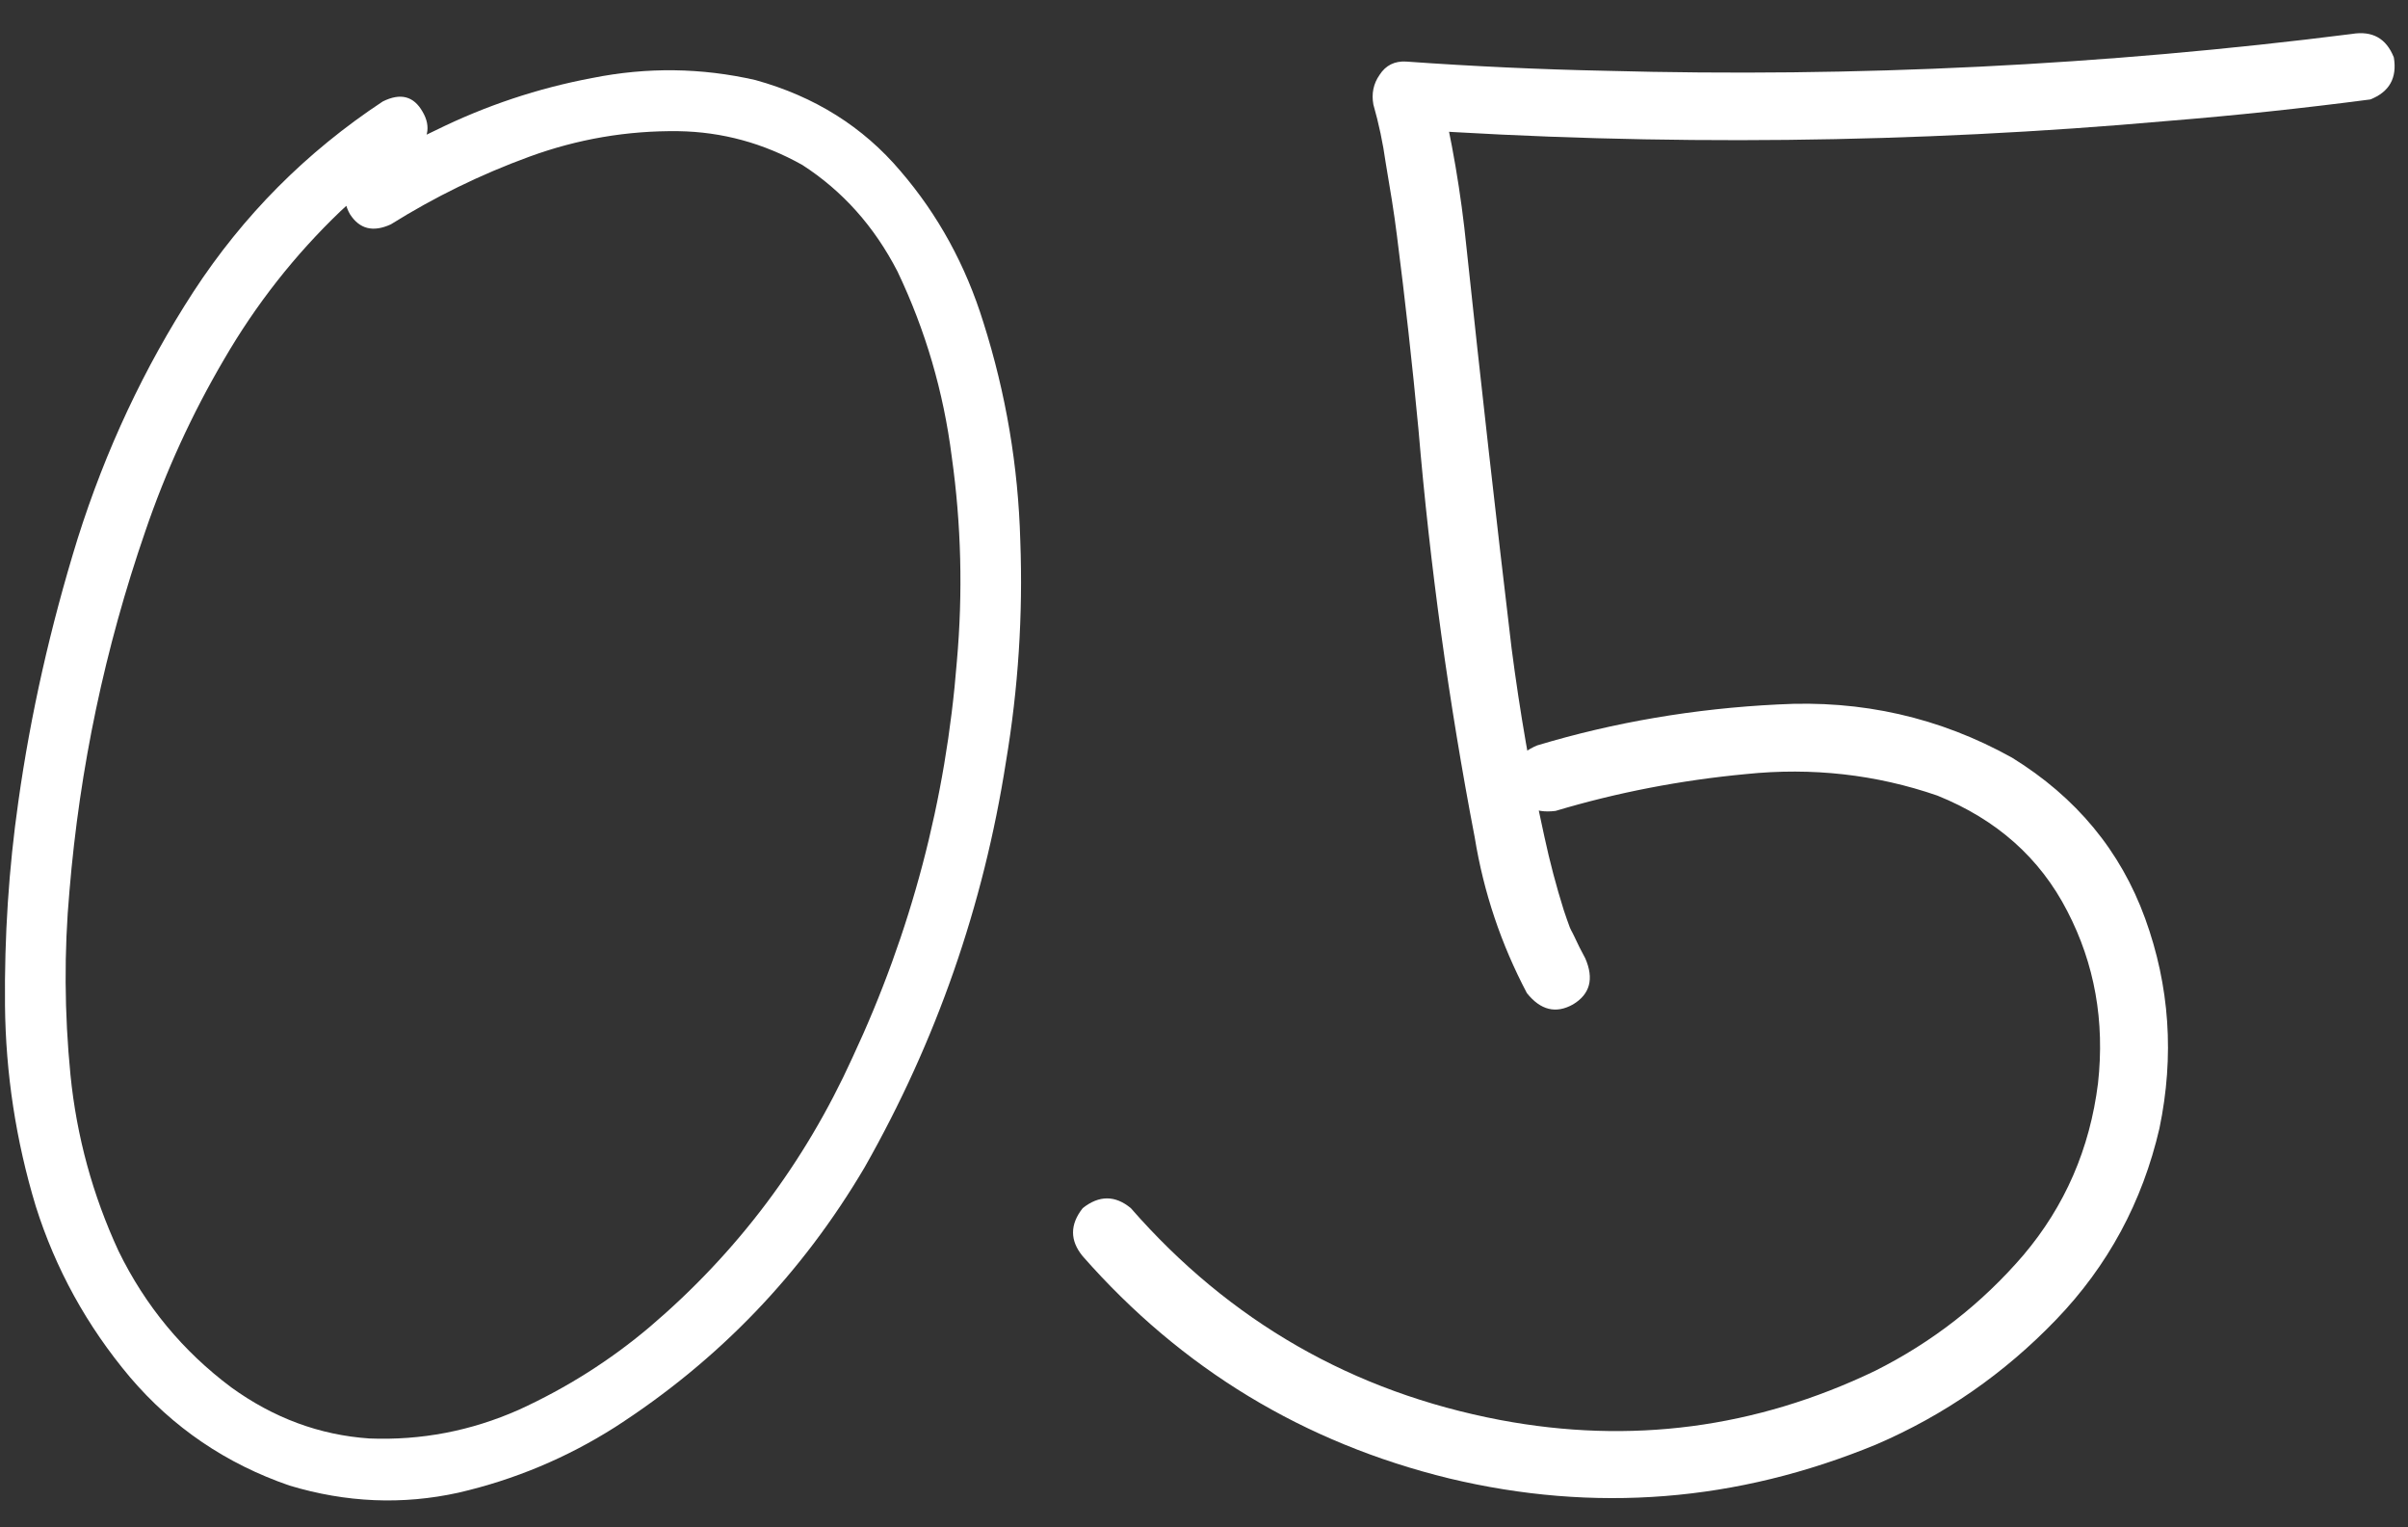<?xml version="1.0" encoding="UTF-8"?> <svg xmlns="http://www.w3.org/2000/svg" width="41" height="26" viewBox="0 0 41 26" fill="none"><rect x="0" y="0" width="41" height="26" fill="#333333" stroke="none"/><path d="M6.516 1.728C6.818 1.577 7.044 1.635 7.195 1.902C7.346 2.158 7.294 2.396 7.038 2.617C6.597 2.907 6.184 3.232 5.801 3.592C5.023 4.336 4.36 5.178 3.814 6.119C3.268 7.049 2.821 8.025 2.473 9.047C1.787 11.034 1.357 13.072 1.183 15.164C1.09 16.198 1.096 17.243 1.2 18.3C1.305 19.346 1.578 20.345 2.019 21.298C2.473 22.227 3.112 23 3.936 23.616C4.657 24.138 5.441 24.429 6.289 24.487C7.172 24.522 8.02 24.359 8.833 23.999C9.647 23.627 10.39 23.157 11.064 22.587C12.551 21.321 13.701 19.793 14.514 18.004C15.514 15.867 16.106 13.619 16.292 11.26C16.396 10.087 16.367 8.925 16.205 7.775C16.065 6.671 15.758 5.62 15.281 4.621C14.886 3.854 14.346 3.25 13.661 2.808C12.998 2.436 12.295 2.245 11.552 2.233C10.681 2.222 9.832 2.367 9.008 2.669C8.183 2.971 7.399 3.354 6.655 3.819C6.353 3.958 6.121 3.9 5.958 3.645C5.807 3.378 5.865 3.139 6.132 2.93C6.55 2.663 6.98 2.425 7.422 2.216C8.27 1.798 9.159 1.501 10.088 1.327C11.017 1.141 11.941 1.153 12.859 1.362C13.87 1.641 14.694 2.158 15.333 2.913C15.972 3.656 16.443 4.516 16.745 5.492C17.128 6.7 17.337 7.937 17.372 9.204C17.419 10.47 17.337 11.725 17.128 12.968C16.745 15.419 15.943 17.72 14.723 19.869C13.655 21.681 12.237 23.157 10.471 24.295C9.647 24.818 8.758 25.19 7.805 25.41C6.852 25.62 5.894 25.579 4.93 25.289C3.849 24.917 2.943 24.301 2.211 23.441C1.479 22.57 0.945 21.6 0.608 20.531C0.271 19.416 0.097 18.277 0.085 17.116C0.074 15.942 0.149 14.786 0.312 13.648C0.521 12.161 0.858 10.668 1.322 9.169C1.799 7.659 2.455 6.259 3.292 4.969C4.14 3.668 5.214 2.588 6.516 1.728Z" fill="white"></path><path d="M26.486 13.804C26.115 13.851 25.882 13.711 25.789 13.386C25.708 13.061 25.836 12.829 26.173 12.689C27.486 12.294 28.851 12.062 30.268 11.992C31.697 11.911 33.027 12.213 34.259 12.898C35.351 13.572 36.106 14.484 36.524 15.634C36.942 16.784 37.024 17.975 36.768 19.207C36.478 20.461 35.891 21.548 35.008 22.465C34.125 23.383 33.103 24.092 31.941 24.591C29.571 25.567 27.149 25.759 24.674 25.167C22.2 24.562 20.12 23.302 18.435 21.385C18.215 21.118 18.215 20.845 18.435 20.566C18.714 20.345 18.987 20.345 19.254 20.566C20.939 22.494 23.036 23.697 25.545 24.173C27.764 24.591 29.89 24.313 31.924 23.337C32.899 22.849 33.742 22.192 34.45 21.368C35.159 20.531 35.583 19.555 35.722 18.44C35.839 17.383 35.664 16.407 35.2 15.512C34.735 14.606 33.997 13.95 32.986 13.543C31.941 13.183 30.855 13.061 29.728 13.177C28.613 13.282 27.532 13.491 26.486 13.804ZM40.044 0.578C40.393 0.52 40.631 0.653 40.759 0.978C40.817 1.327 40.683 1.565 40.358 1.693C39.208 1.844 38.058 1.966 36.907 2.059C32.597 2.442 28.276 2.489 23.942 2.198C24.128 1.954 24.314 1.71 24.5 1.466C24.721 2.373 24.877 3.29 24.97 4.22C25.214 6.52 25.47 8.791 25.737 11.034C25.877 12.114 26.062 13.183 26.295 14.24C26.388 14.67 26.498 15.088 26.626 15.495C26.661 15.599 26.695 15.698 26.73 15.791C26.754 15.838 26.771 15.878 26.783 15.913C26.759 15.855 26.754 15.838 26.765 15.861C26.777 15.884 26.788 15.907 26.8 15.931C26.858 16.058 26.922 16.186 26.992 16.314C27.143 16.662 27.073 16.924 26.783 17.098C26.492 17.261 26.231 17.197 25.998 16.906C25.557 16.07 25.261 15.187 25.11 14.258C24.668 11.957 24.349 9.639 24.151 7.304C24.047 6.201 23.925 5.103 23.785 4.011C23.762 3.825 23.733 3.622 23.698 3.401C23.663 3.192 23.628 2.983 23.594 2.773C23.547 2.436 23.477 2.105 23.384 1.78C23.35 1.594 23.384 1.426 23.489 1.275C23.594 1.112 23.745 1.037 23.942 1.048C25.081 1.129 26.213 1.182 27.34 1.205C31.592 1.321 35.827 1.112 40.044 0.578Z" fill="white"></path></svg> 